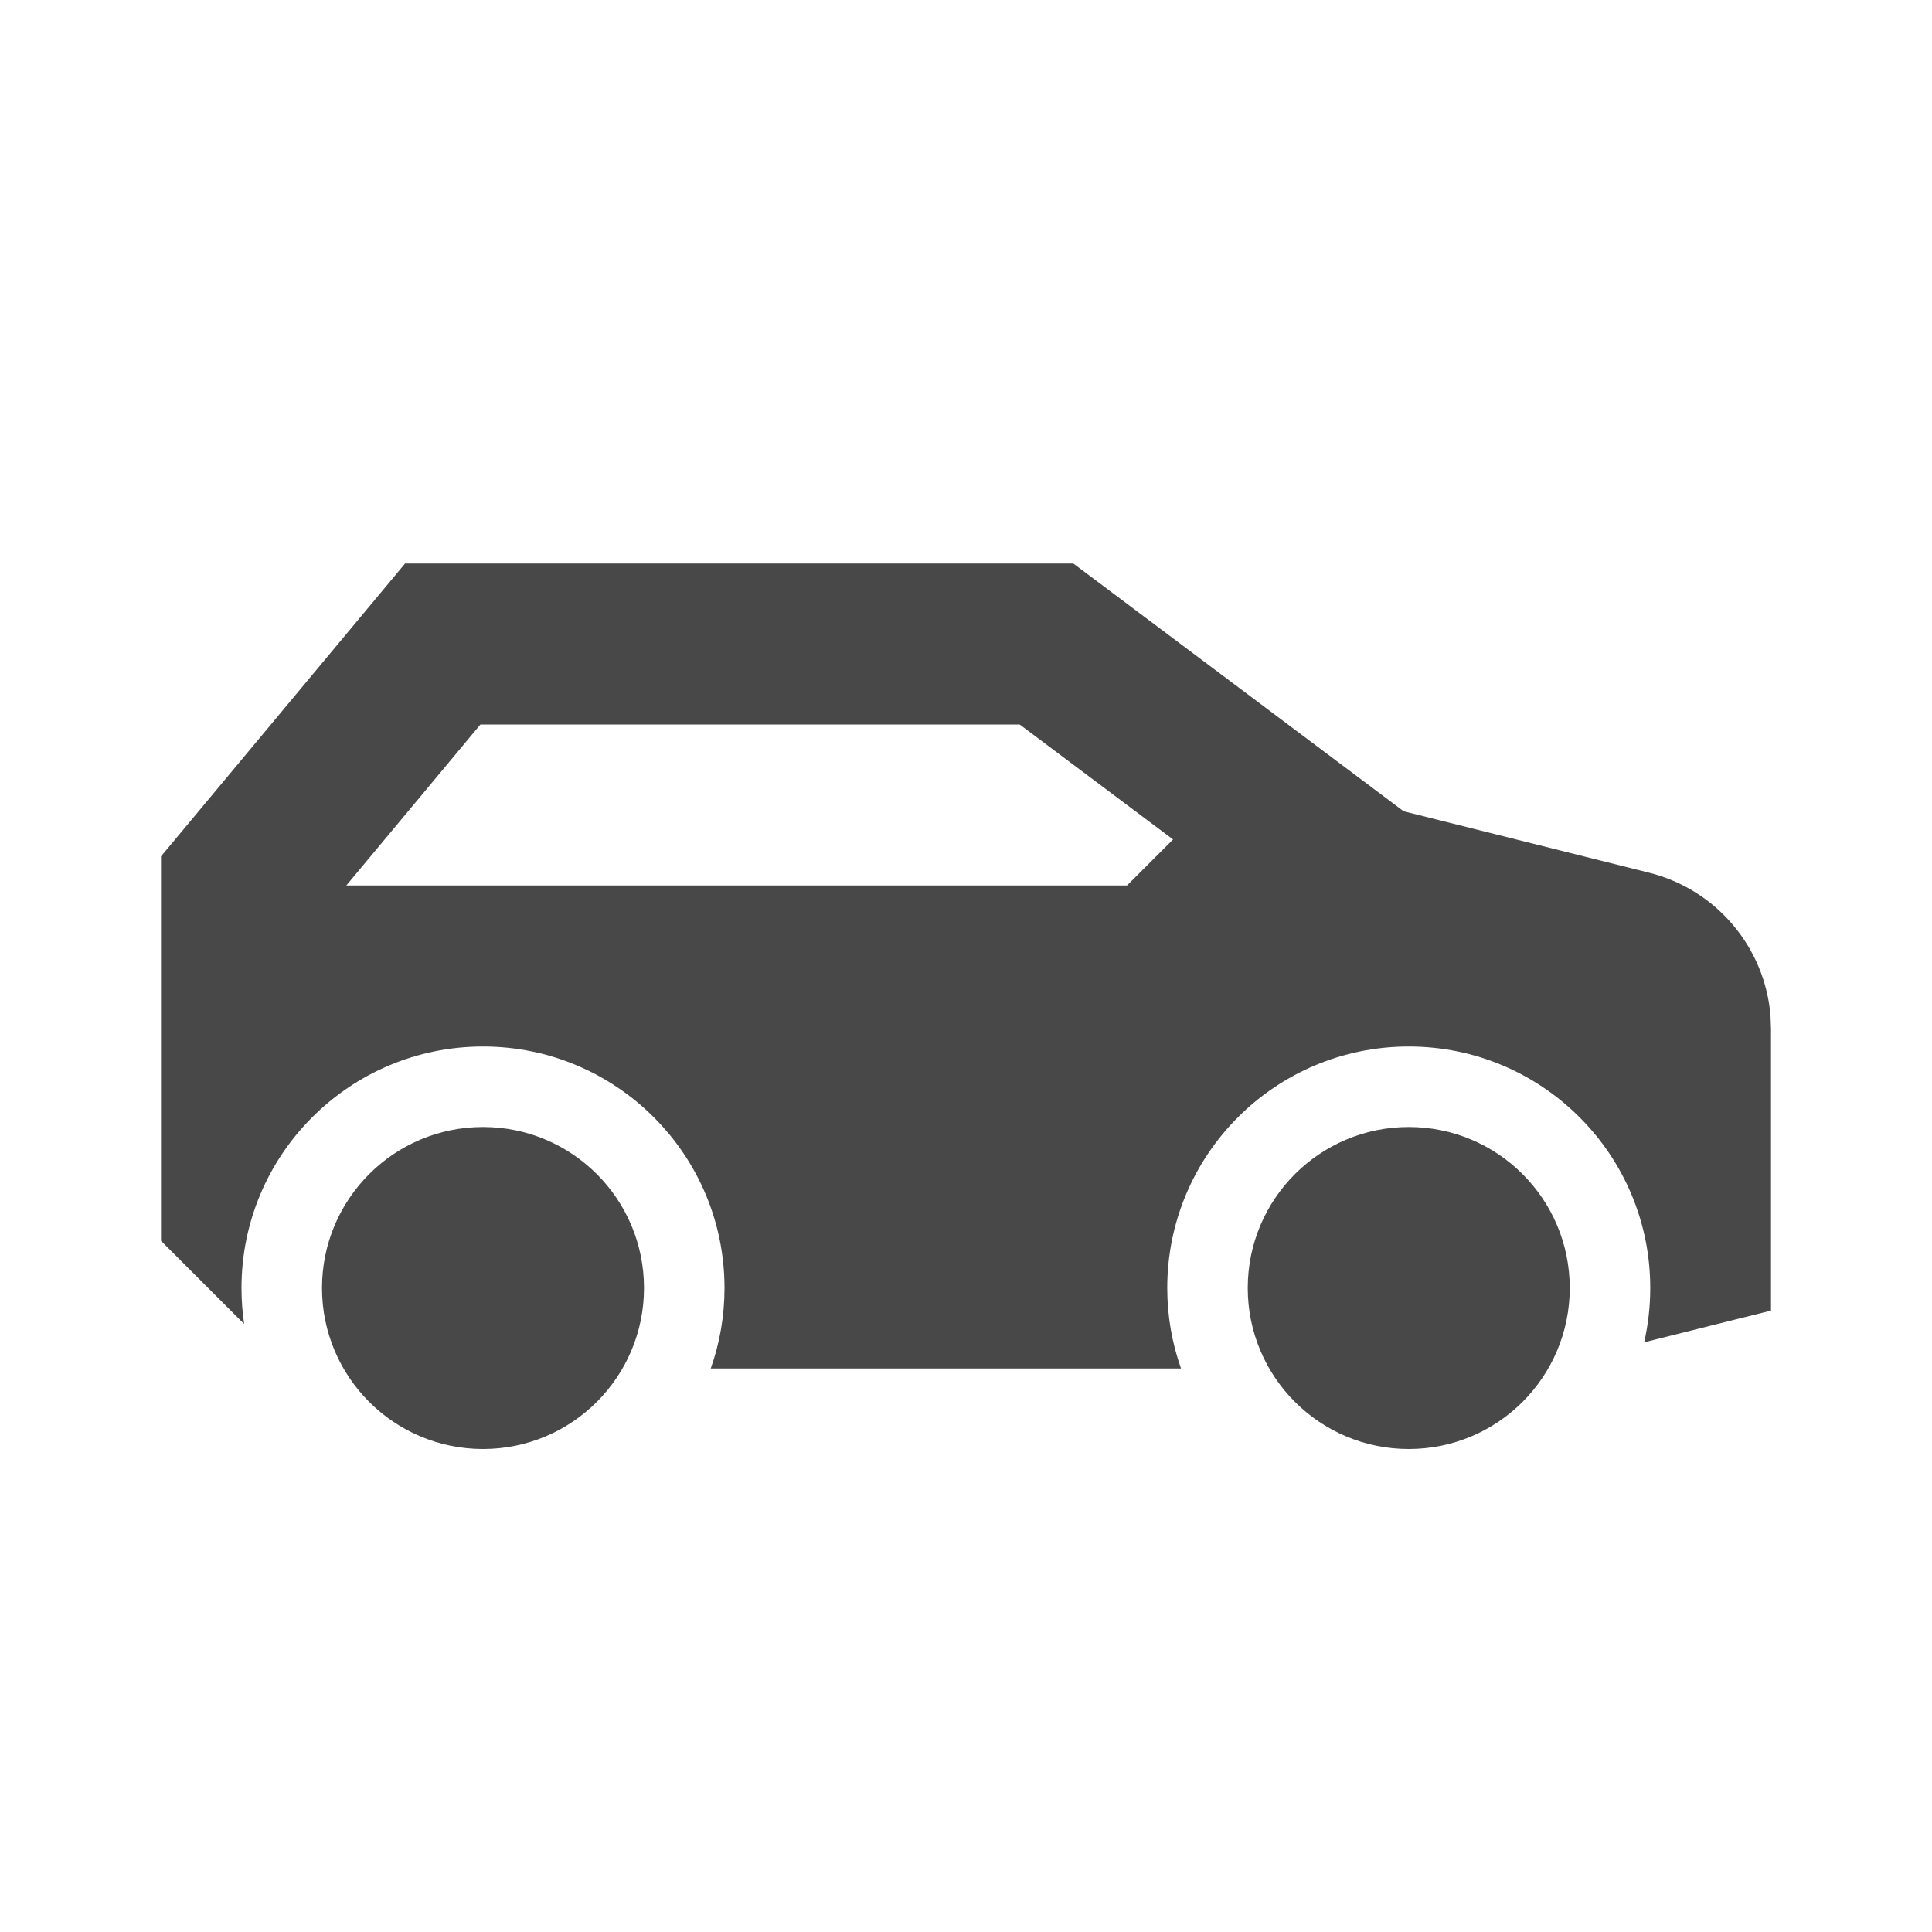 <svg width="24" height="24" viewBox="0 0 24 24" fill="none" xmlns="http://www.w3.org/2000/svg">
<path fill-rule="evenodd" clip-rule="evenodd" d="M6 14C7.105 14 8 14.895 8 16C8 17.105 7.105 18 6 18C4.895 18 4 17.105 4 16C4 14.895 4.895 14 6 14ZM17.5 14C18.605 14 19.5 14.895 19.5 16C19.5 17.105 18.605 18 17.5 18C16.395 18 15.5 17.105 15.5 16C15.5 14.895 16.395 14 17.5 14ZM13.333 7L13.6 7.2L17.437 10.078L20.485 10.841C21.323 11.05 21.926 11.771 21.994 12.62L22 12.781V16.281L21.242 16.47L20.424 16.675C20.475 16.453 20.5 16.227 20.5 16C20.5 14.343 19.157 13 17.5 13C15.843 13 14.5 14.343 14.5 16C14.5 16.351 14.56 16.687 14.671 17H8.829C8.943 16.679 9 16.341 9 16C9 14.343 7.657 13 6 13C4.343 13 3 14.343 3 16C3 16.152 3.011 16.302 3.033 16.447L2 15.414V10.638L2.232 10.36L4.732 7.36L5.032 7H13.333ZM12.667 9H5.968L4.302 11H14L14.572 10.428L12.667 9Z" fill="#484848"/>
</svg>
